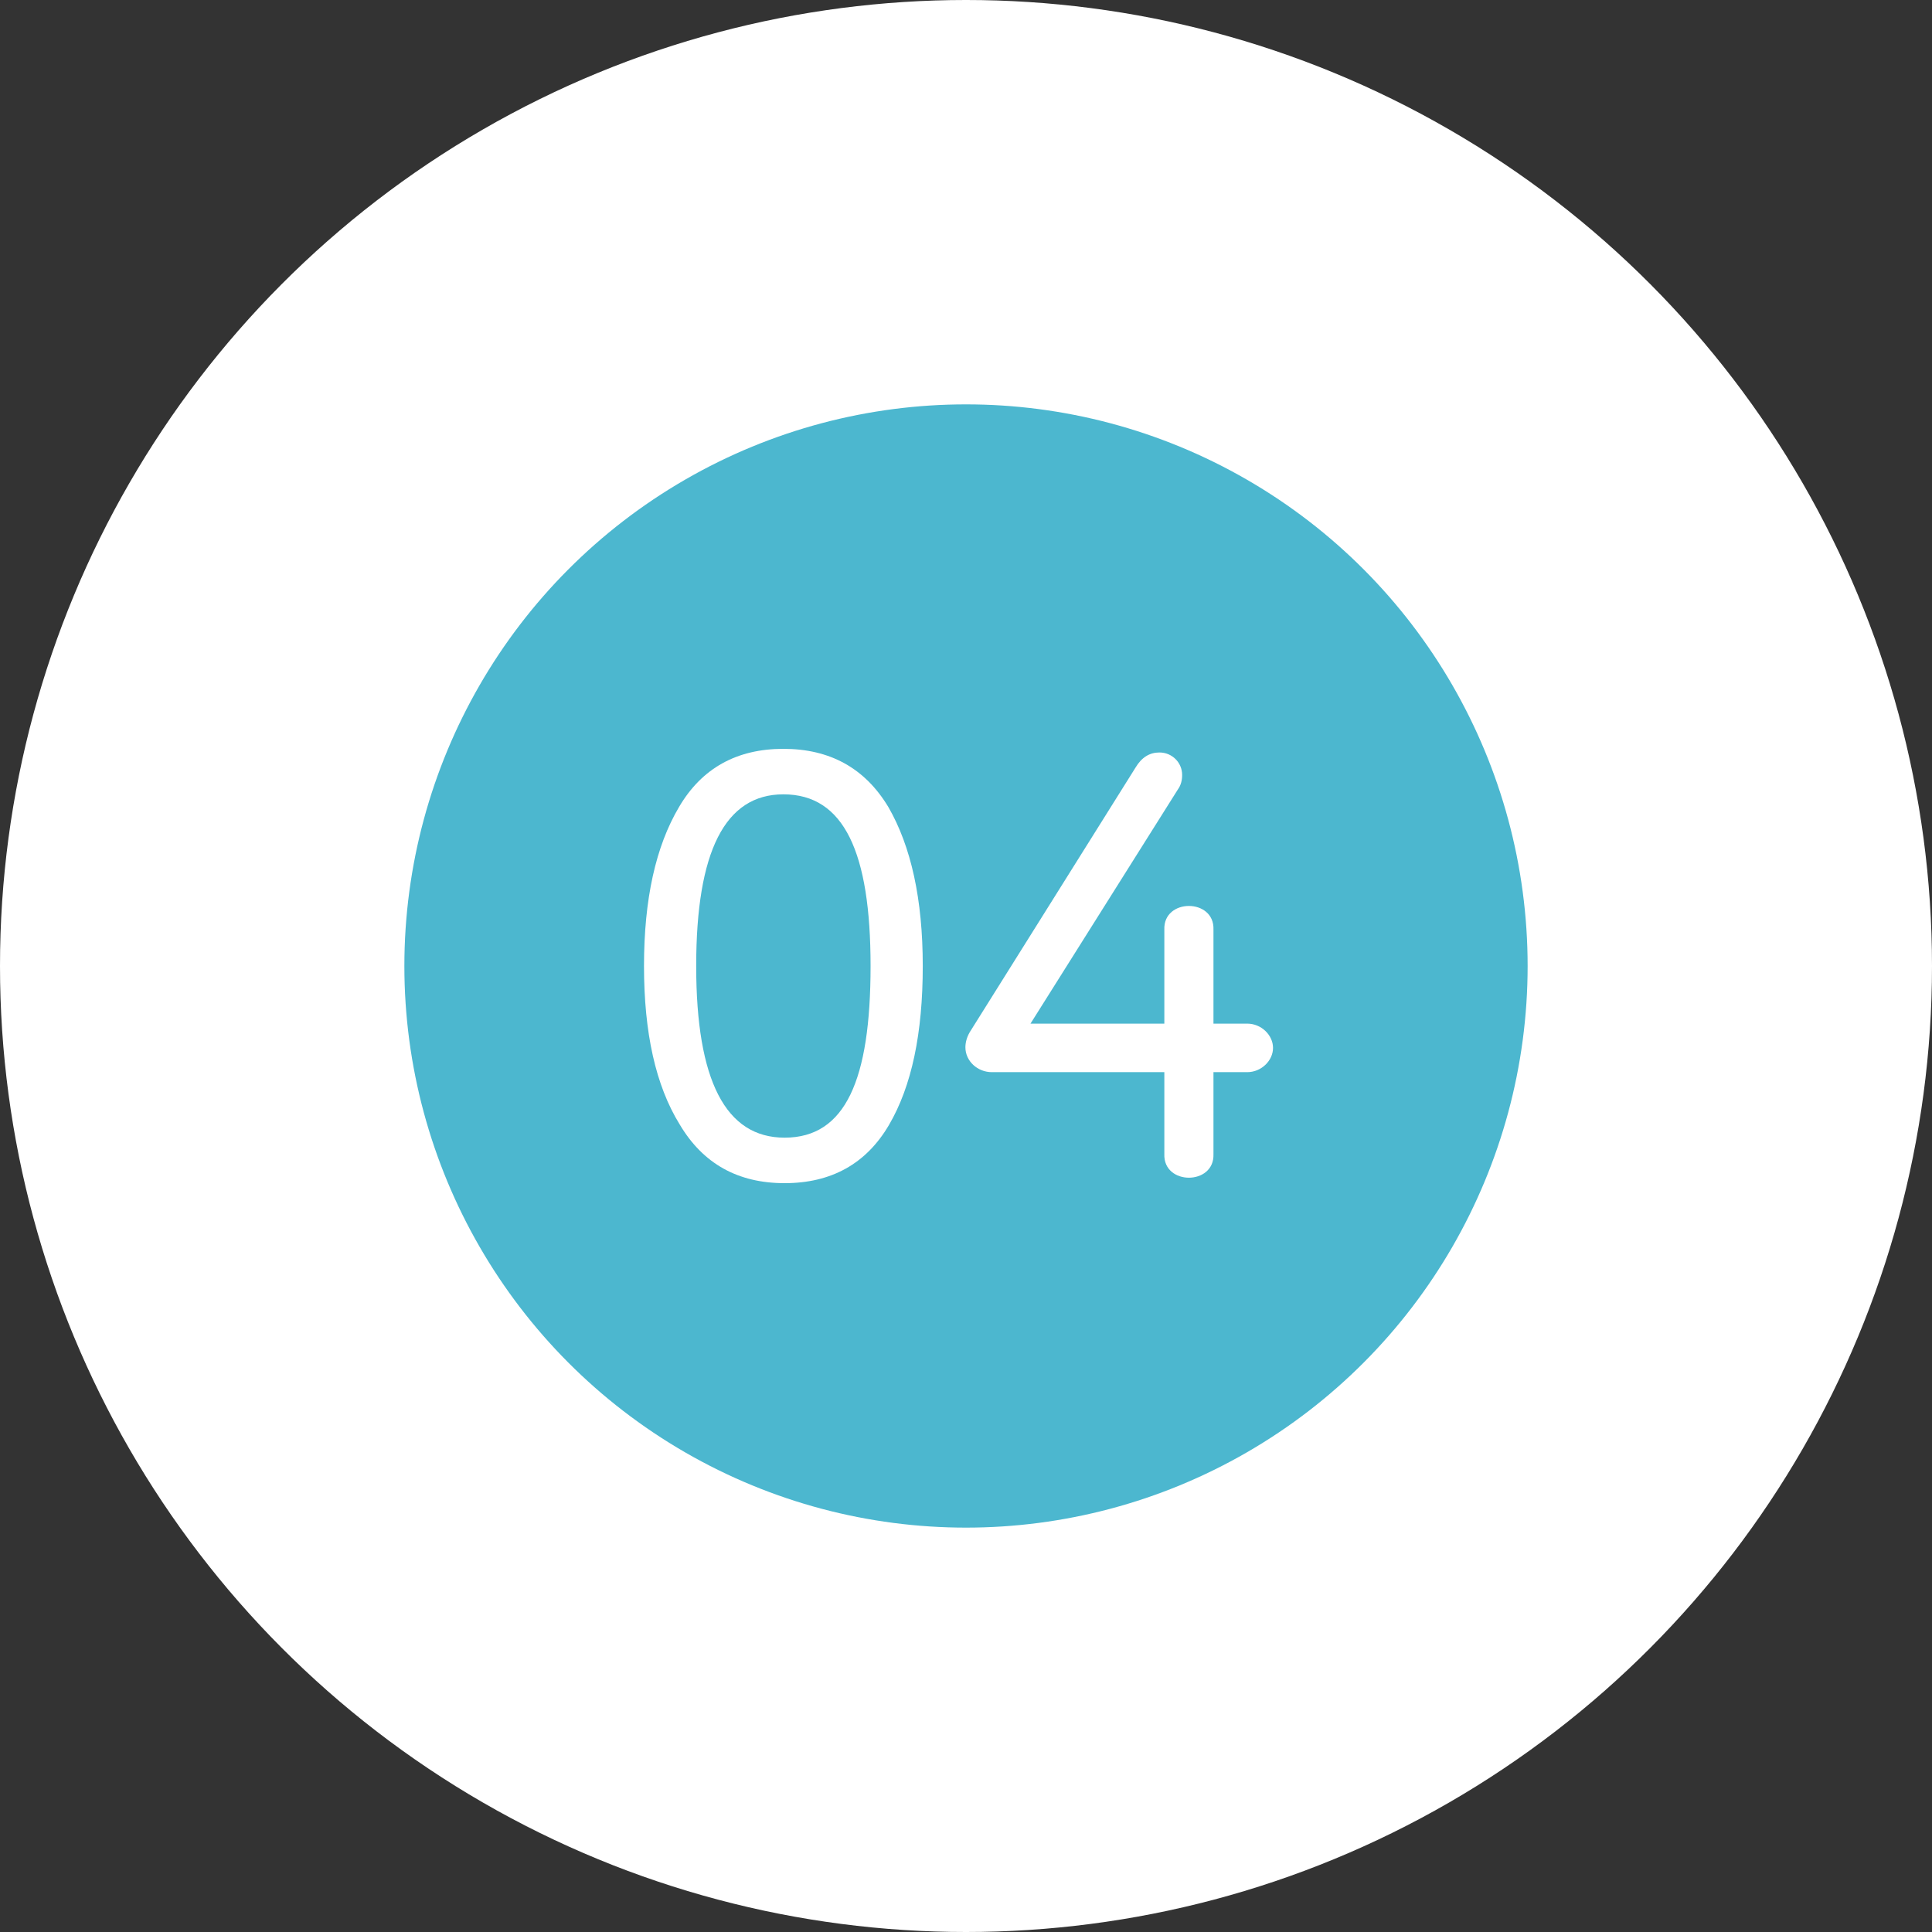 <?xml version="1.0" encoding="UTF-8"?> <svg xmlns="http://www.w3.org/2000/svg" width="129" height="129" viewBox="0 0 129 129" fill="none"><rect x="0" y="0" width="129" height="129" fill="#333333" stroke="none"/> <circle cx="64.5" cy="64.5" r="64.5" fill="white"></circle> <circle cx="64.5" cy="64.5" r="37.5" fill="#4CB7CF"></circle> <path d="M59.358 75.112C60.875 72.52 61.613 68.996 61.613 64.5C61.613 60.045 60.834 56.521 59.317 53.888C57.759 51.296 55.422 50 52.306 50C49.191 50 46.854 51.296 45.337 53.888C43.779 56.521 43 60.045 43 64.5C43 68.955 43.779 72.479 45.378 75.071C46.936 77.704 49.273 79 52.388 79C55.504 79 57.841 77.704 59.358 75.112ZM52.306 53.038C56.365 53.038 58.128 56.926 58.128 64.5C58.128 72.115 56.447 75.962 52.388 75.962C48.453 75.962 46.485 72.155 46.485 64.5C46.485 56.845 48.412 53.038 52.306 53.038Z" fill="white"></path> <path d="M83.278 71.588C84.221 71.588 85 70.818 85 69.968C85 69.117 84.221 68.348 83.278 68.348H81.023V62.07C81.105 59.964 77.662 59.964 77.743 62.07V68.348H68.806L78.645 52.714C78.85 52.43 78.932 52.106 78.932 51.742C78.932 50.932 78.276 50.243 77.415 50.243C76.76 50.243 76.227 50.567 75.817 51.256L64.829 68.793C64.583 69.158 64.46 69.563 64.46 69.927C64.46 70.859 65.28 71.588 66.223 71.588H77.743V77.056C77.662 79.162 81.105 79.162 81.023 77.056V71.588H83.278Z" fill="white"></path> </svg> 